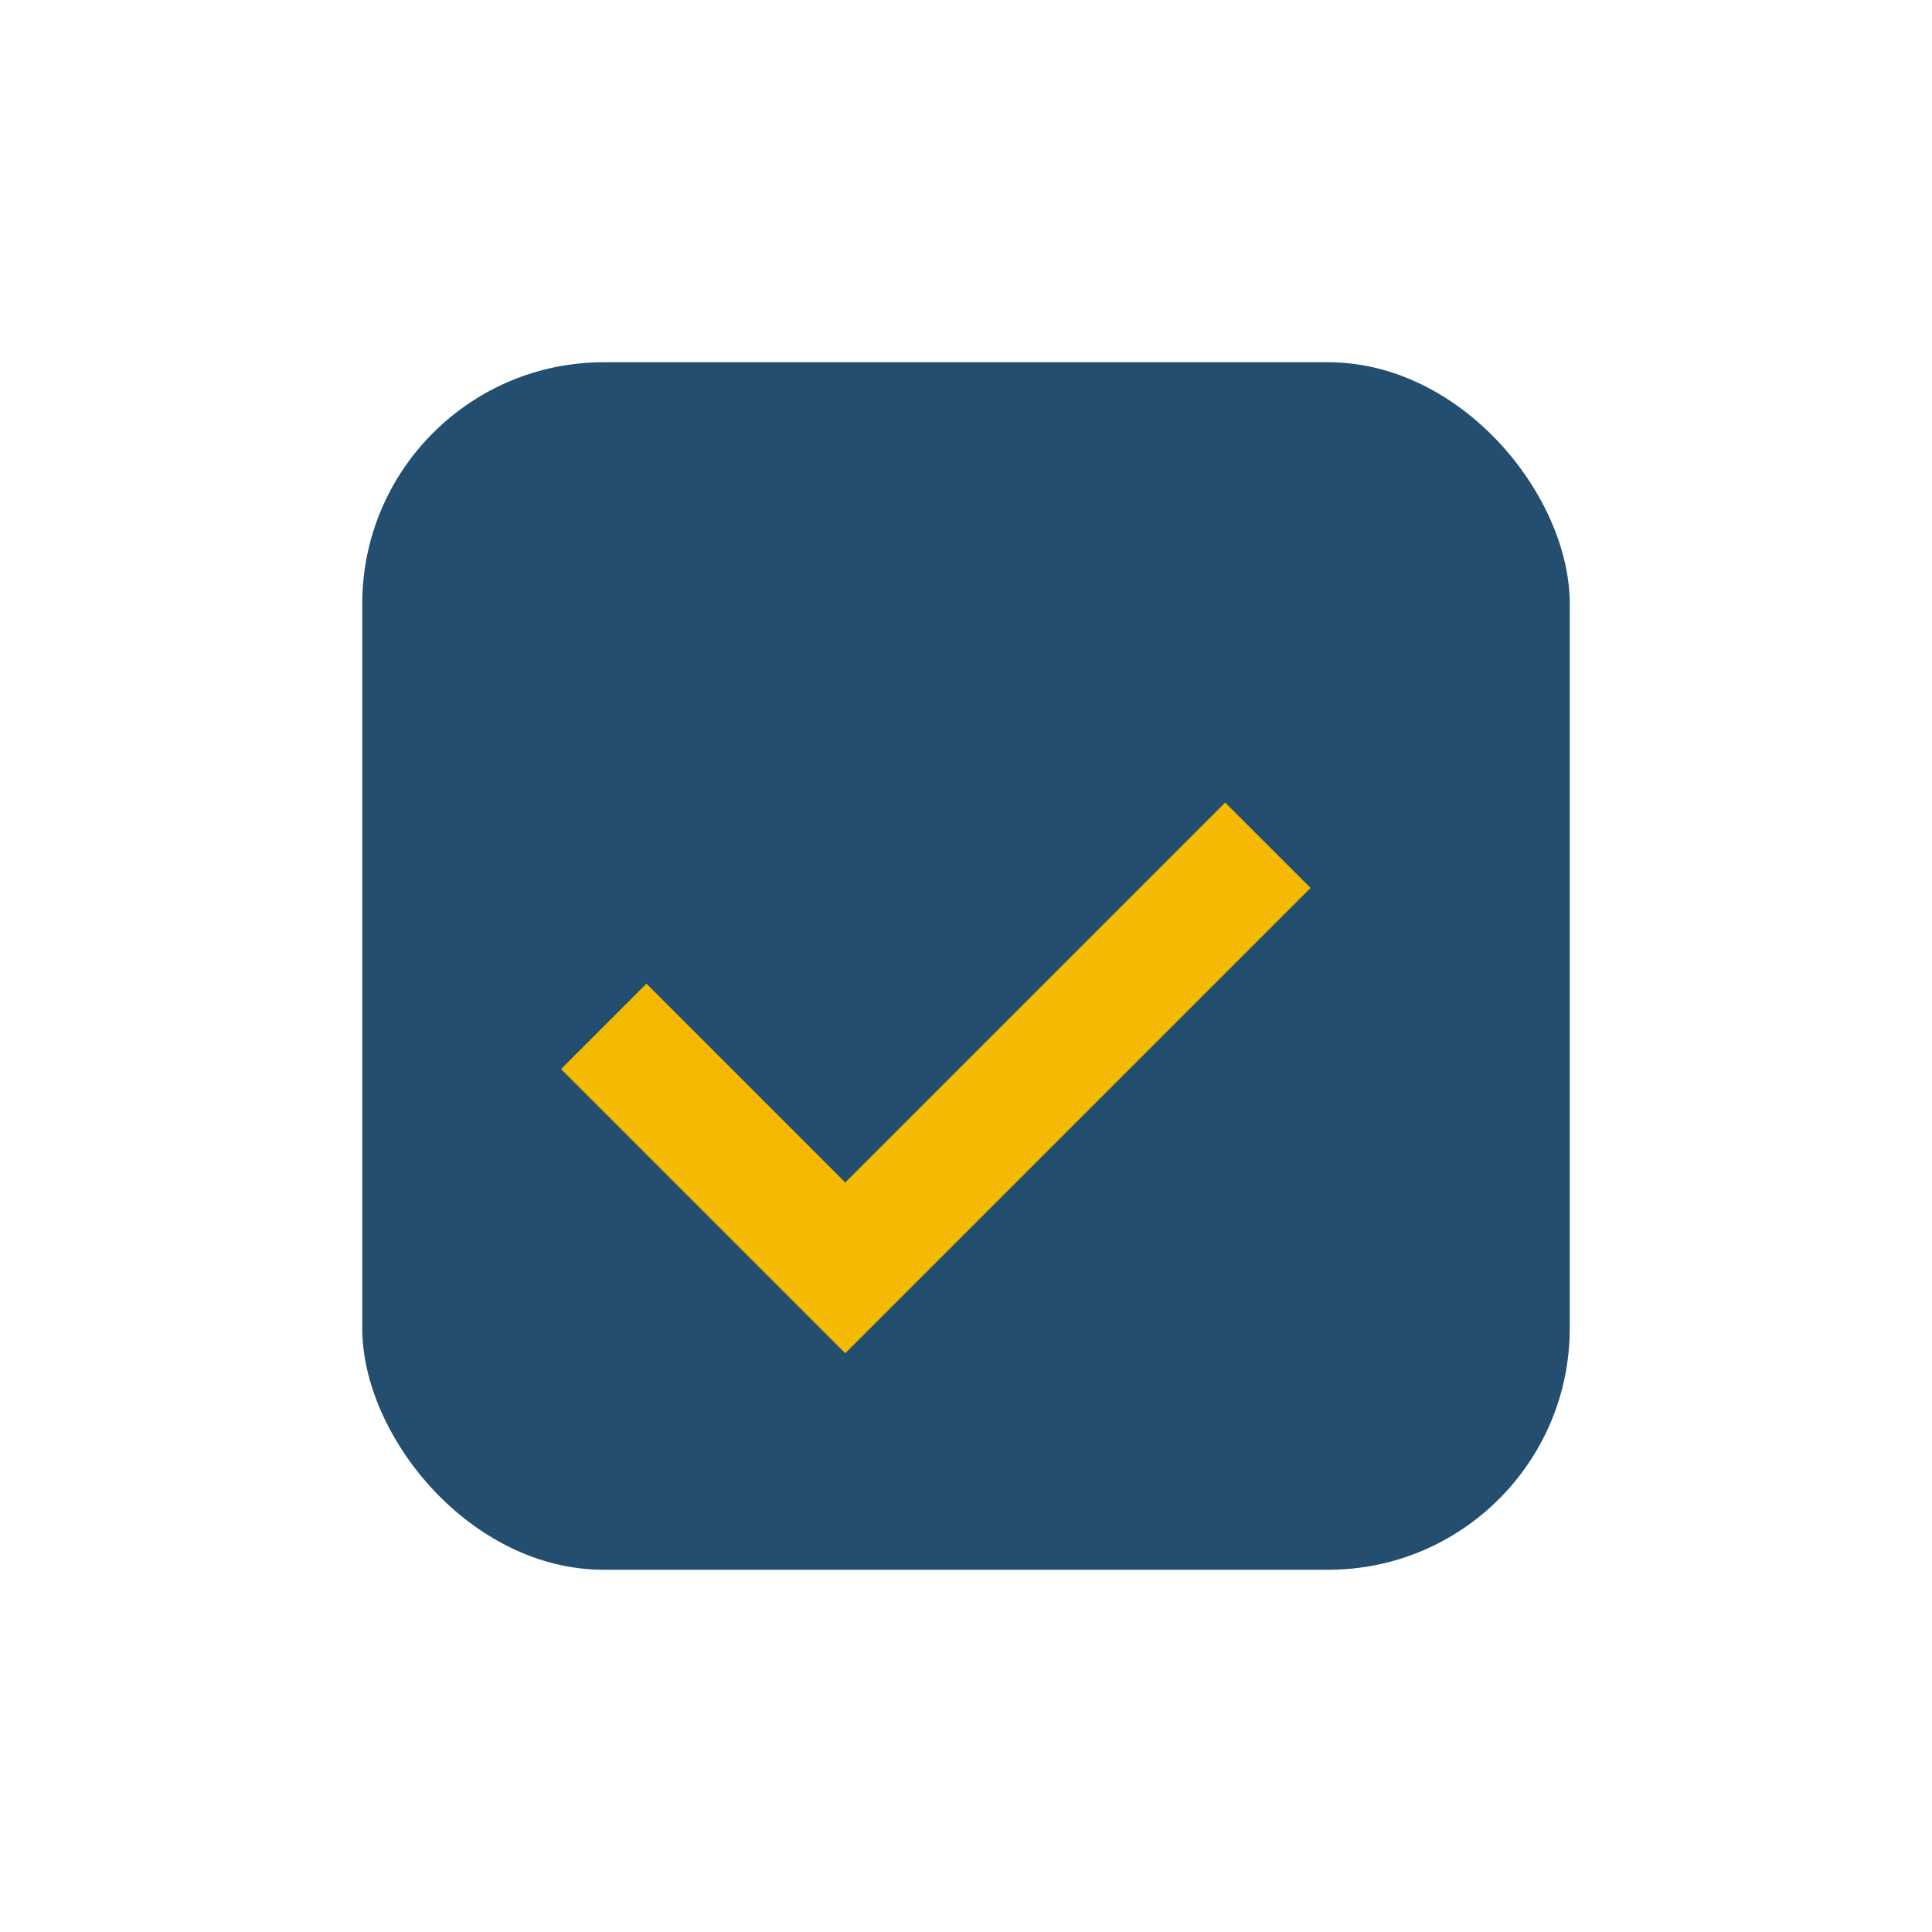 <?xml version="1.0" encoding="UTF-8"?>
<svg xmlns="http://www.w3.org/2000/svg" width="32" height="32" viewBox="0 0 32 32"><rect x="6" y="6" width="20" height="20" rx="4" fill="#234E70"/><path d="M10 17l4 4 7-7" fill="none" stroke="#F5B900" stroke-width="2"/></svg>